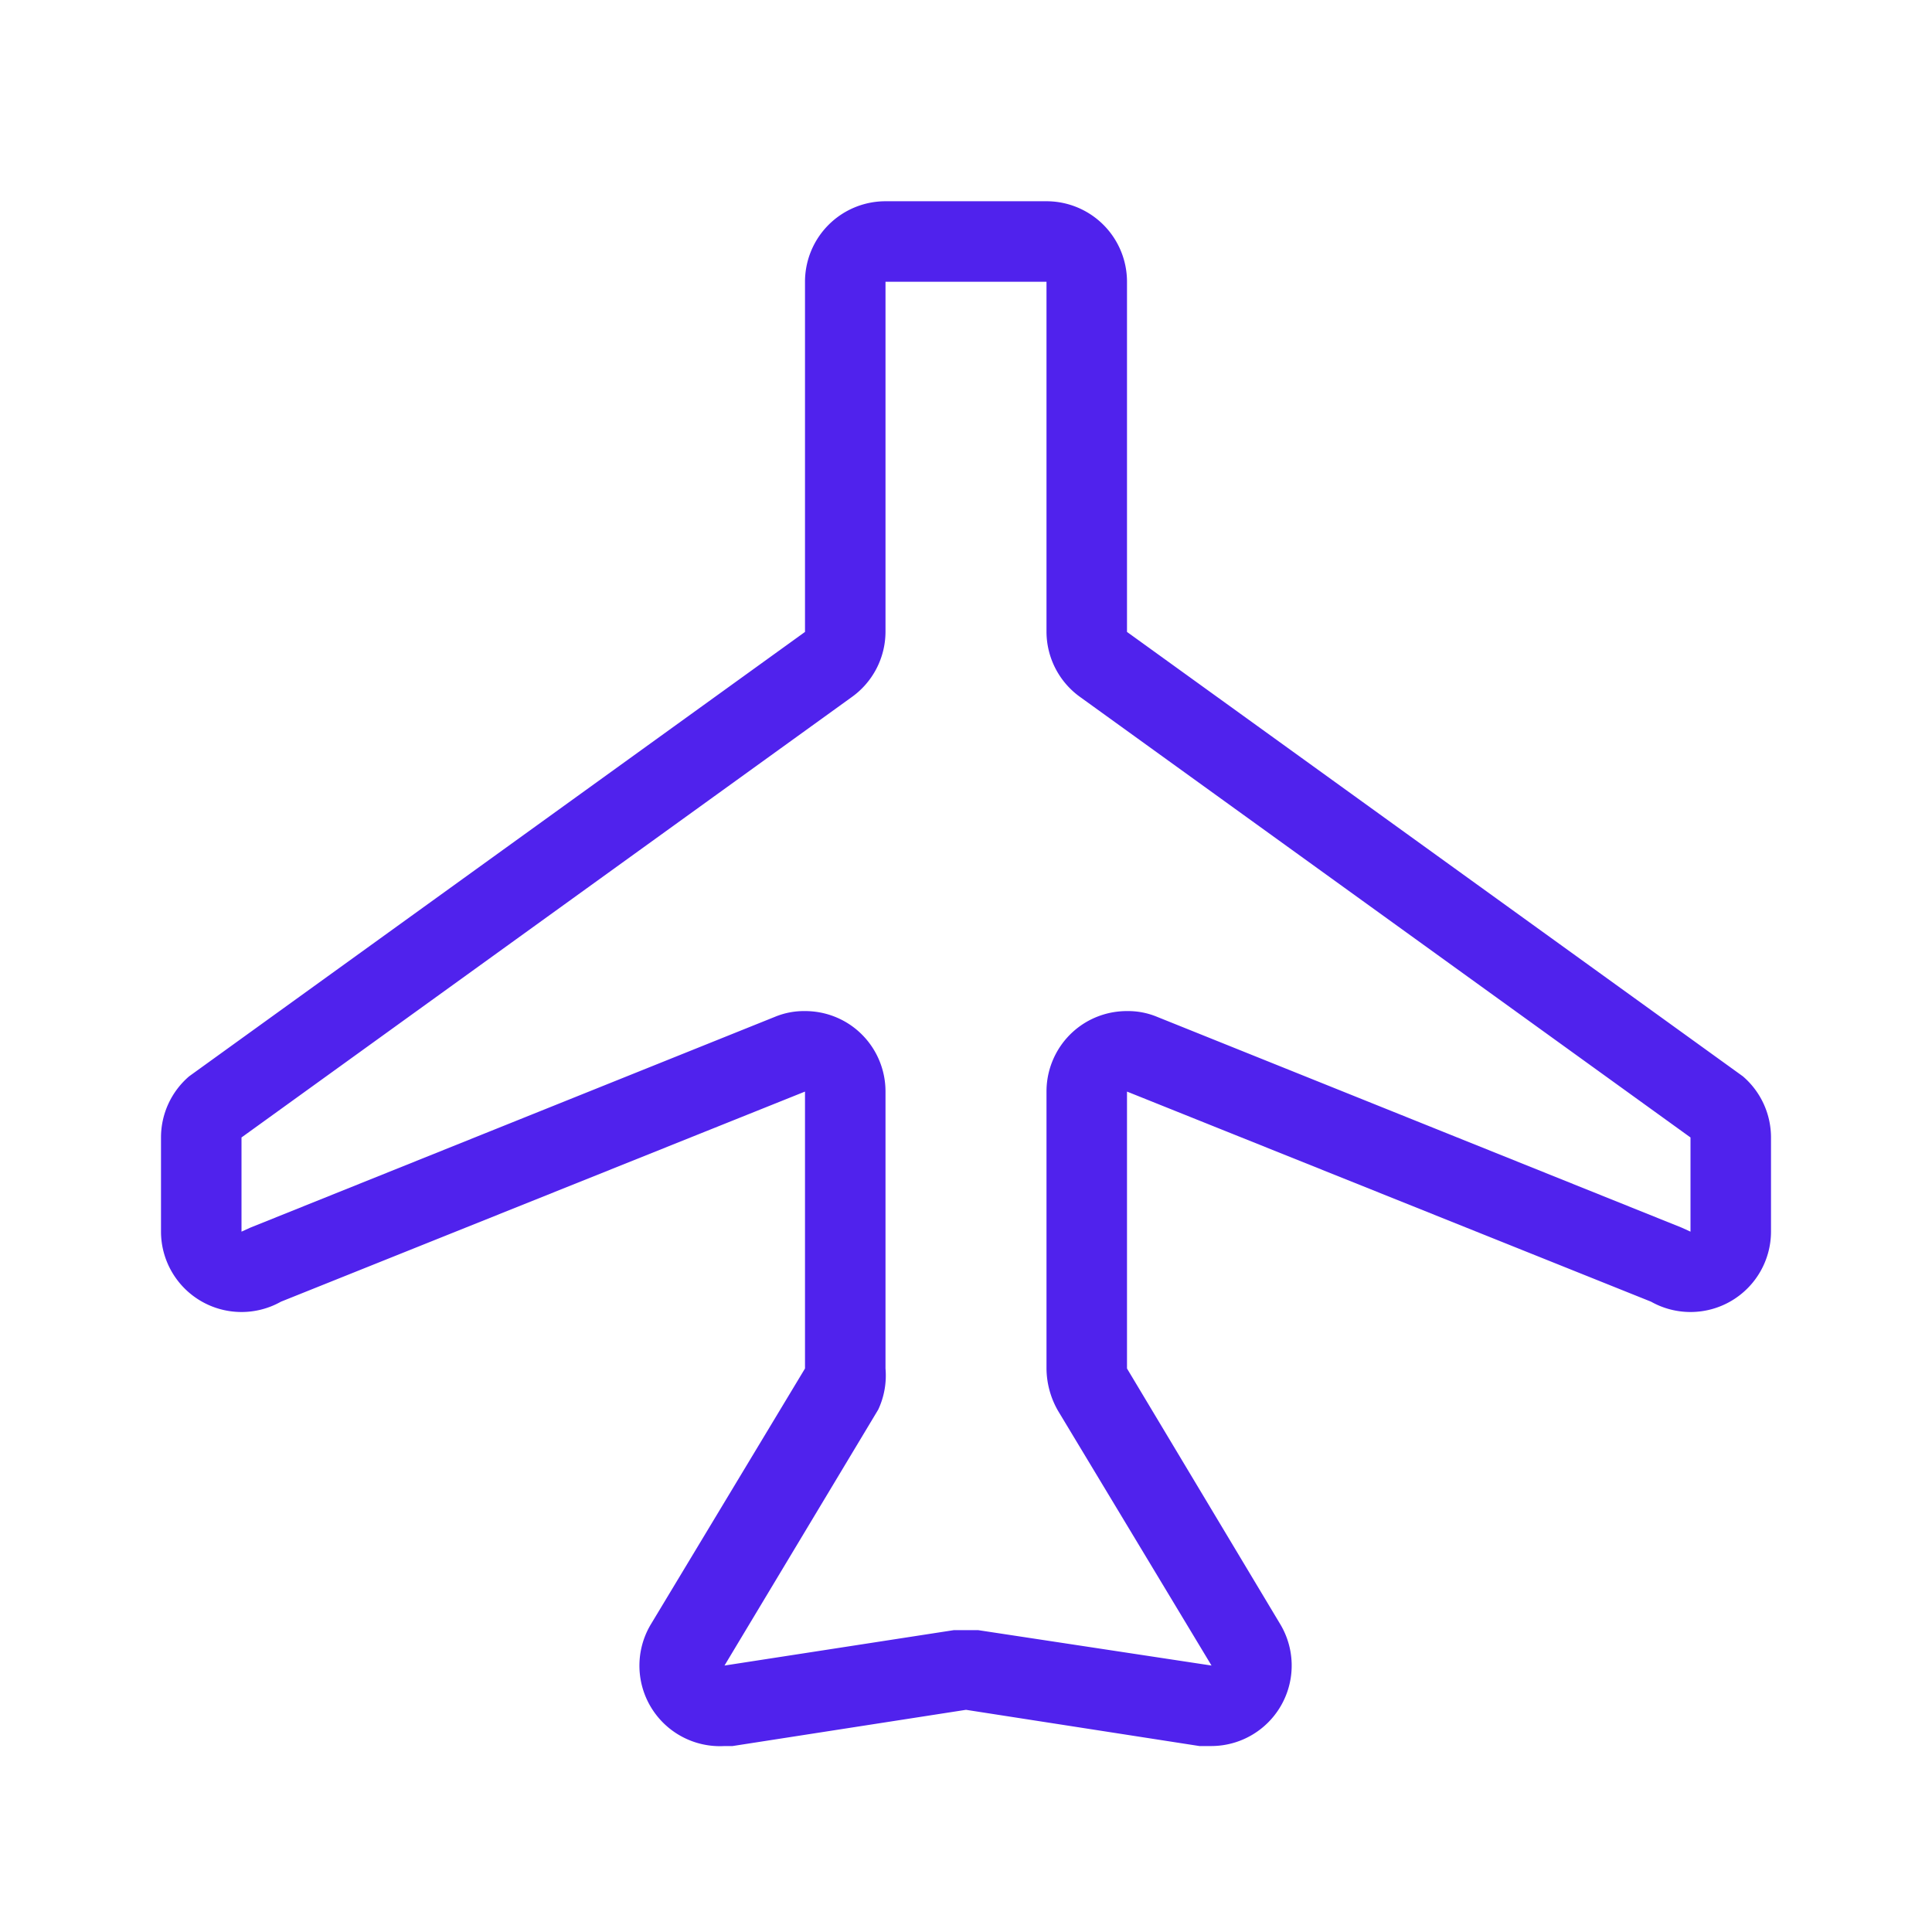<svg id="lightning" xmlns="http://www.w3.org/2000/svg" viewBox="0 0 24 24"><defs><style>.cls-1{fill:none;}.cls-2{fill:#5022ed;}</style></defs><rect class="cls-1" width="24" height="24"/><path class="cls-2" d="M21.65,13.37,14,7.85V3.5a1,1,0,0,0-1-1H11a1,1,0,0,0-1,1V7.85L2.35,13.37a1,1,0,0,0-.35.76V15.3a1,1,0,0,0,1.49.87L10,13.56V17L8.09,20.17A1,1,0,0,0,9,21.69H9.1l2.9-.45,2.9.45h.15a1,1,0,0,0,.85-1.52L14,17V13.56l6.51,2.61A1,1,0,0,0,22,15.3V14.13A1,1,0,0,0,21.65,13.37ZM21,15.3l-.11-.05-6.52-2.62a.94.94,0,0,0-.37-.07,1,1,0,0,0-.56.17,1,1,0,0,0-.44.83V17a1.07,1.07,0,0,0,.14.52l1.91,3.17-2.9-.44-.15,0-.15,0L9,20.69l1.91-3.18A1,1,0,0,0,11,17V13.56a1,1,0,0,0-.44-.83,1,1,0,0,0-.56-.17.94.94,0,0,0-.37.07L3.11,15.25,3,15.3V14.13l7.58-5.47A1,1,0,0,0,11,7.85V3.5h2V7.85a1,1,0,0,0,.42.81L21,14.13Z"/></svg>